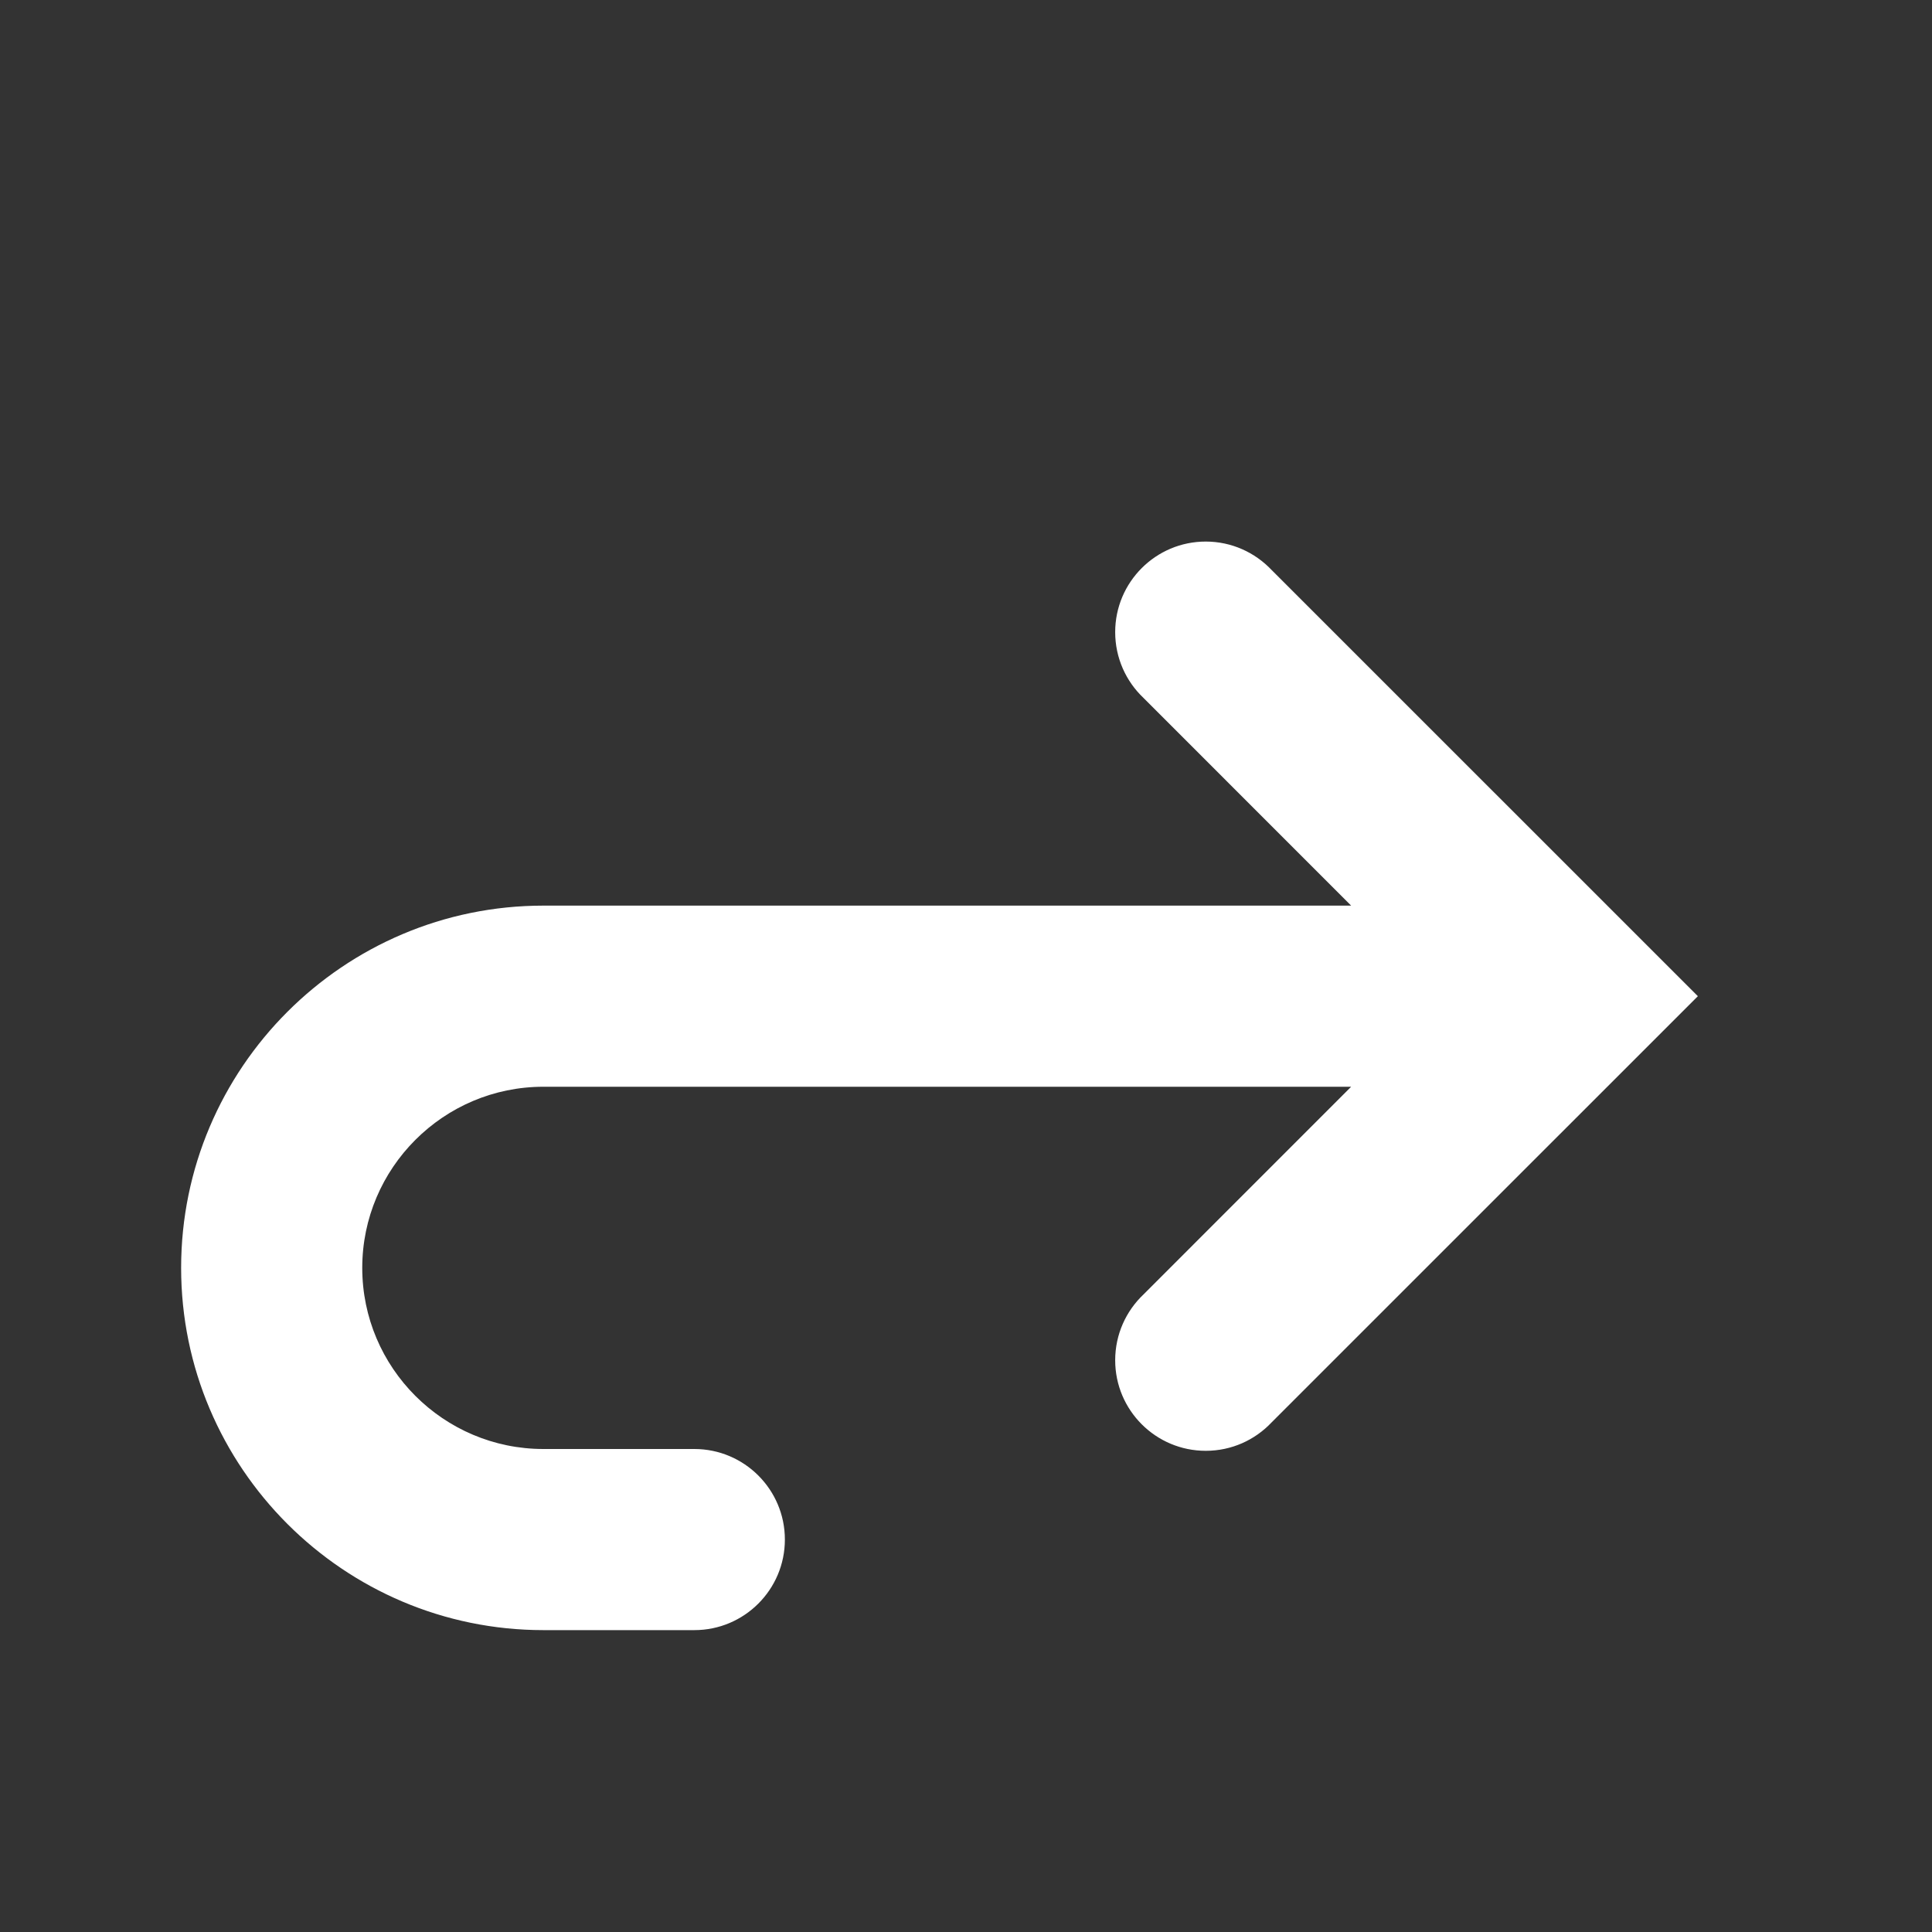 <!-- Generated by IcoMoon.io -->
<svg version="1.1" xmlns="http://www.w3.org/2000/svg" width="32" height="32" viewBox="0 0 32 32">
<rect x="0" y="0" width="32" height="32" fill="#333333" stroke="none"/>
<title>external-link</title>
<path fill="#ffffffb3" d="M21.061 9.44c-0.274-0.289-0.661-0.47-1.090-0.47-0.828 0-1.5 0.672-1.5 1.5 0 0.429 0.18 0.816 0.468 1.089l0.001 0.001 3.439 3.44h-13.379c-3.308 0-6 2.692-6 6s2.692 6 6 6h2.5c0.828 0 1.5-0.672 1.5-1.5s-0.672-1.5-1.5-1.5v0h-2.5c-1.654 0-3-1.346-3-3s1.346-3 3-3h13.379l-3.439 3.44c-0.289 0.274-0.469 0.661-0.469 1.090 0 0.828 0.672 1.5 1.5 1.5 0.429 0 0.816-0.18 1.089-0.469l0.001-0.001 7.061-7.060-7.061-7.060z"></path>
</svg>
